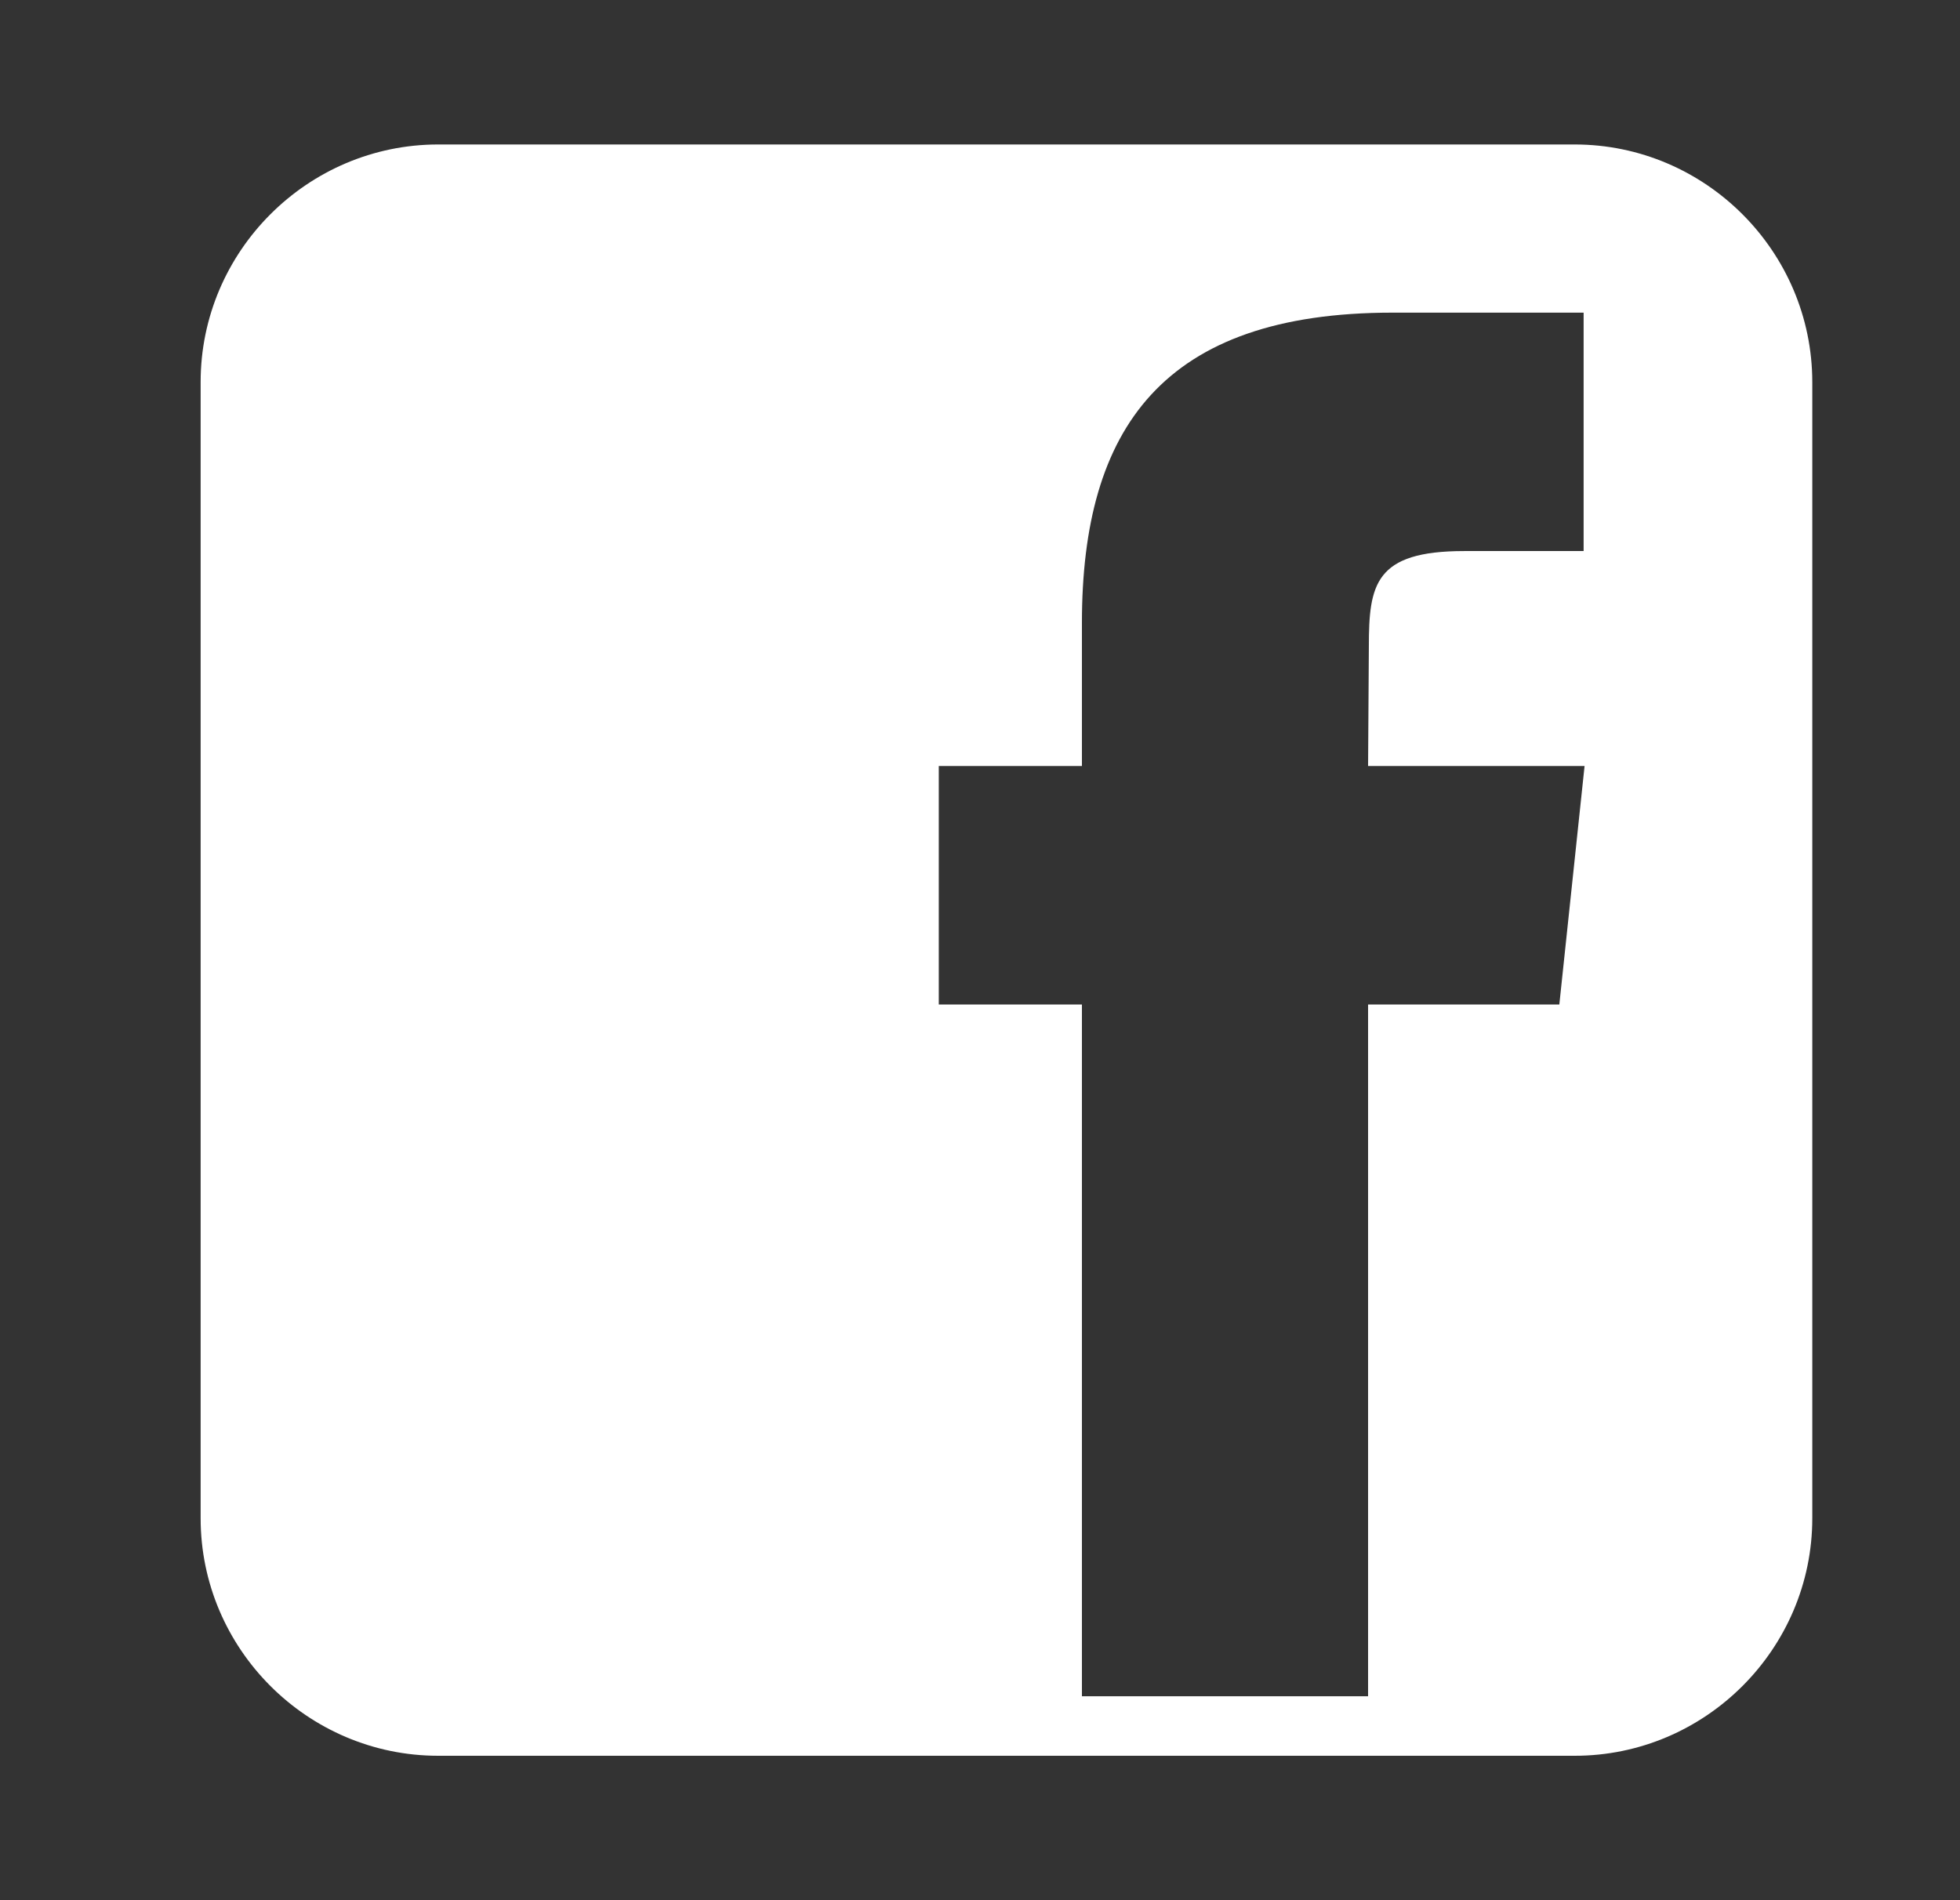 <svg xmlns="http://www.w3.org/2000/svg" width="33" height="32" fill="none" viewBox="0 0 33 32"><rect x="0" y="0" width="33" height="32" fill="#333333" stroke="none"/><path fill="#fff" d="M26.511 2.433H7.378C5.178 2.433 3.378 4.233 3.378 6.433V25.568C3.378 27.768 5.178 29.568 7.378 29.568H26.513C28.713 29.568 30.513 27.768 30.513 25.568V6.433C30.511 4.233 28.713 2.433 26.511 2.433ZM26.254 16.916H23.034V28.566H18.216V16.916H15.806V12.9H18.216V10.49C18.216 7.214 19.576 5.265 23.446 5.265H26.663V9.28H24.651C23.147 9.28 23.047 9.843 23.047 10.89L23.034 12.9H26.679L26.254 16.916Z"/></svg>